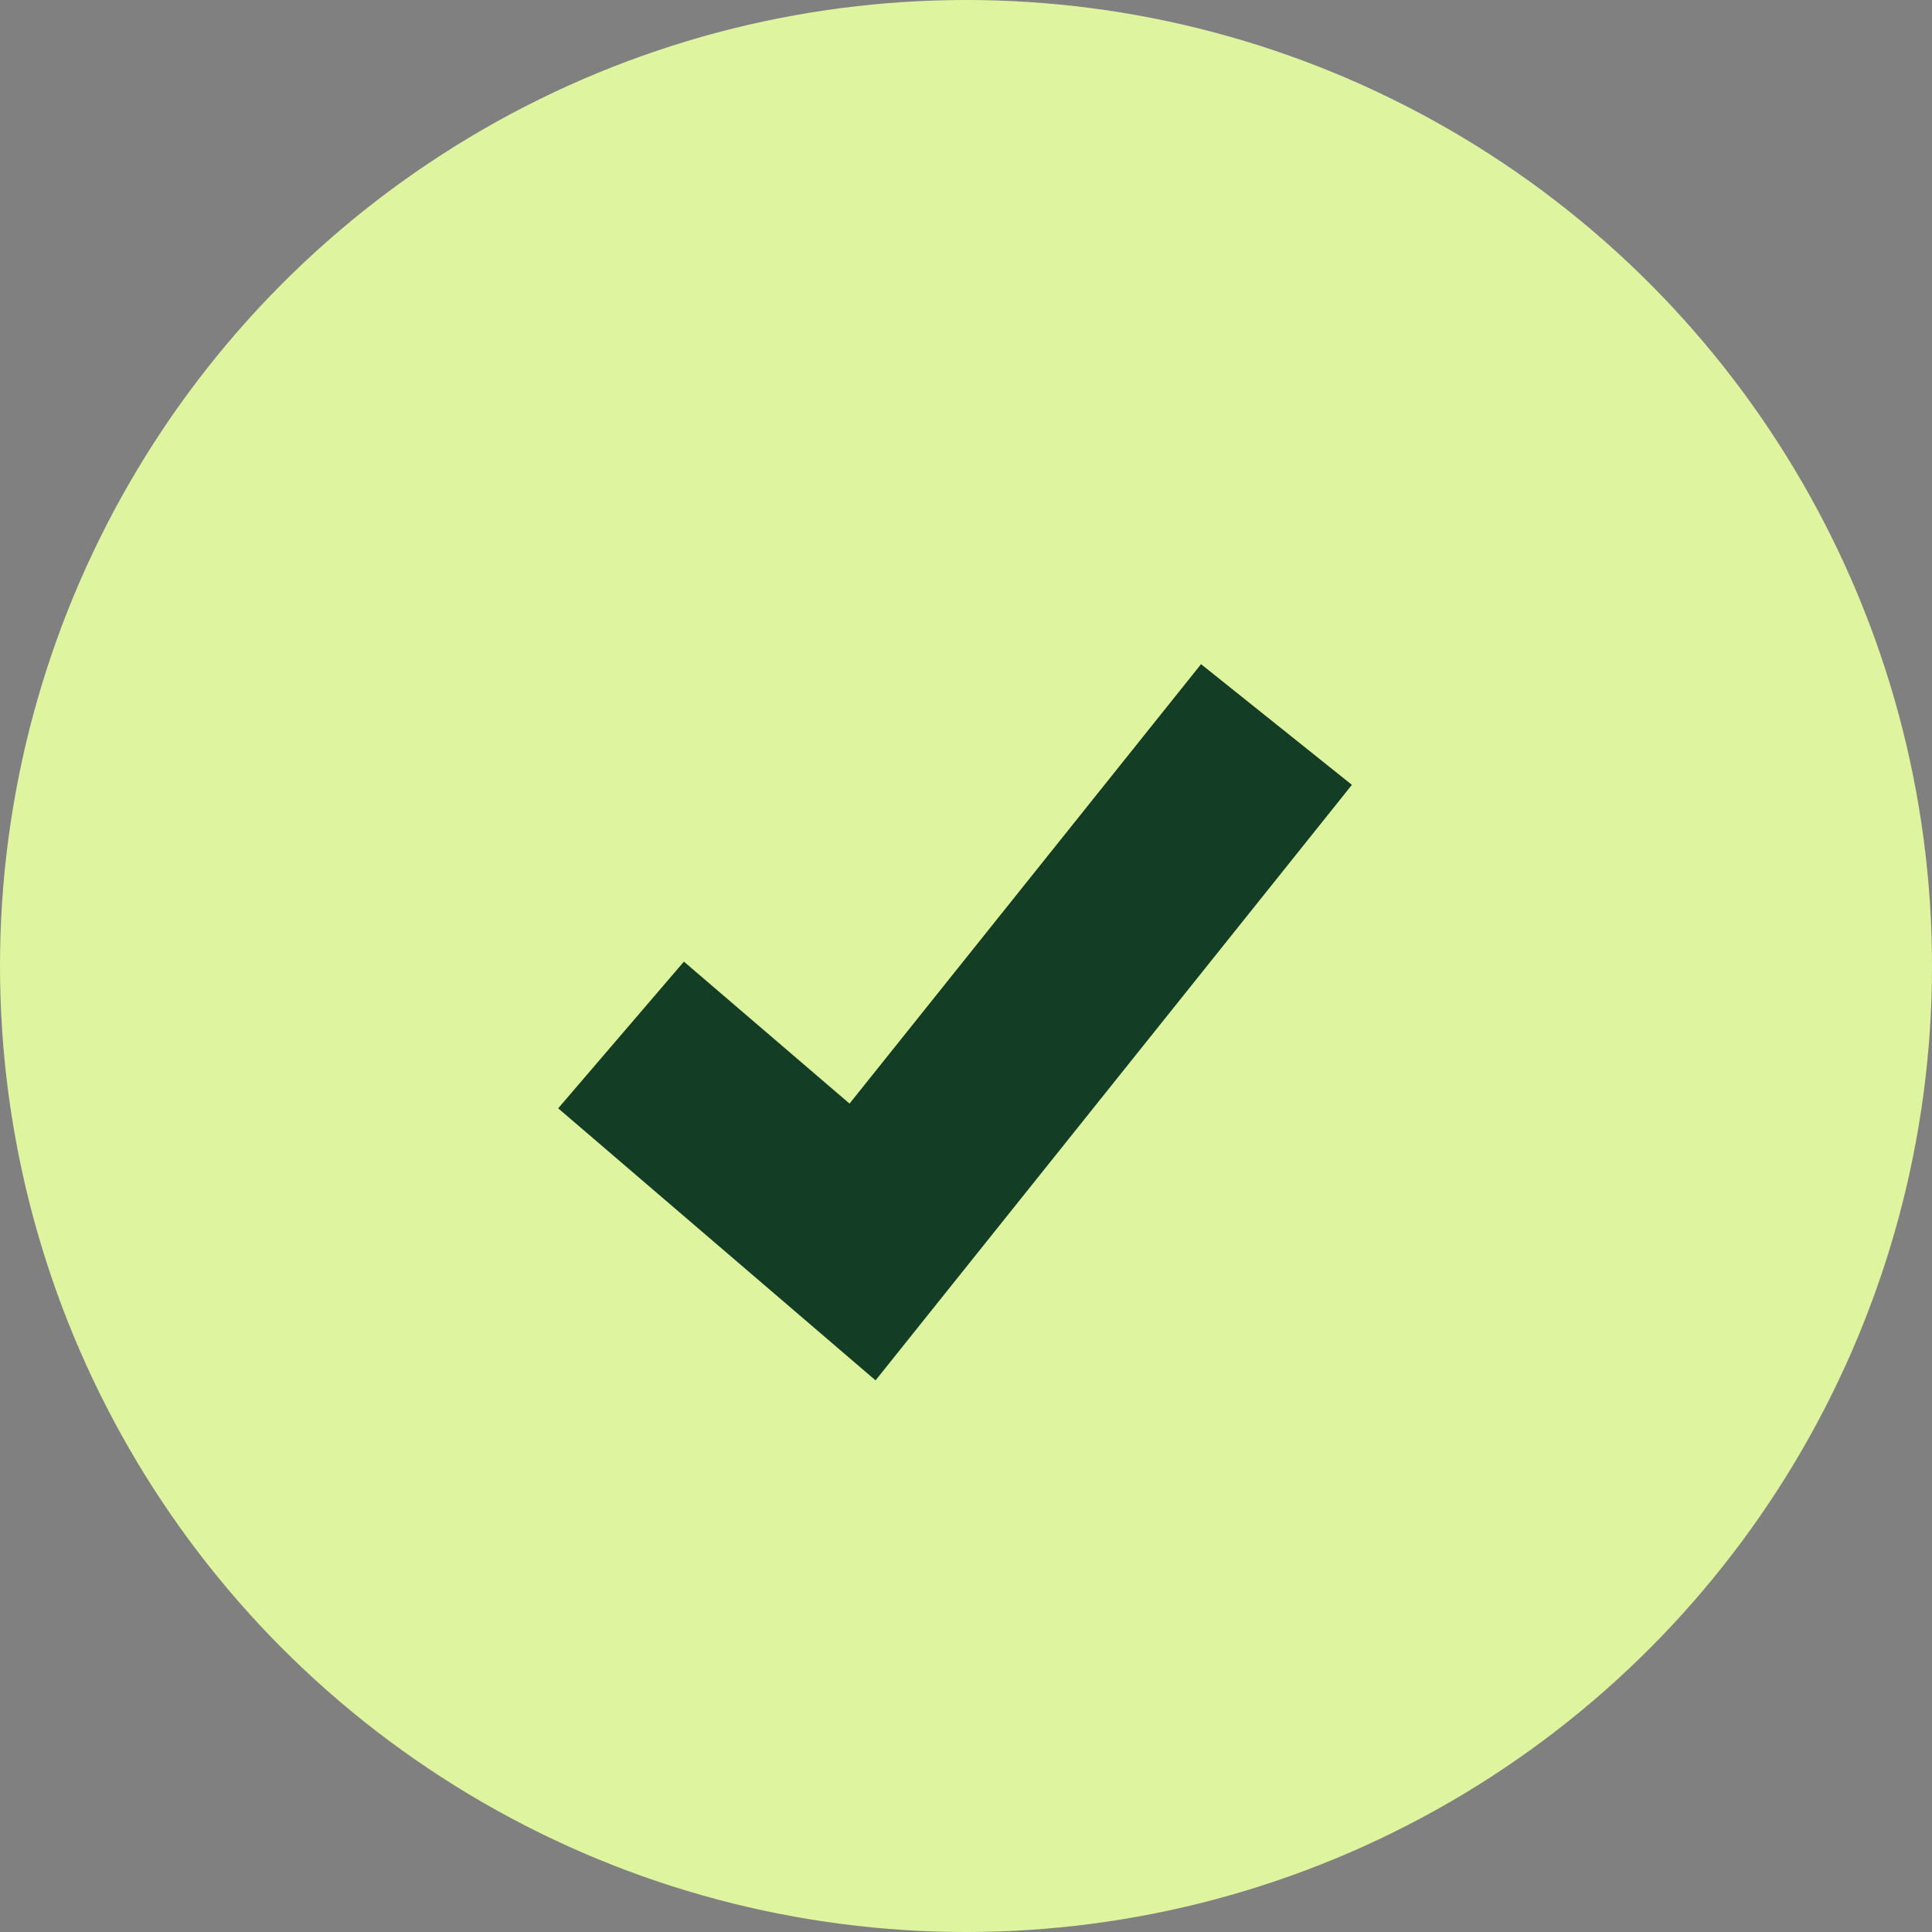<svg width="20" height="20" viewBox="0 0 20 20" fill="none" xmlns="http://www.w3.org/2000/svg">
<rect x="0" y="0" width="20" height="20" fill="#808080" stroke="none"/>
<circle cx="10" cy="10" r="10" fill="#DFF49F"/>
<path d="M6.429 10.714L8.929 12.857L13.214 7.5" stroke="#133E25" stroke-width="2"/>
</svg>
